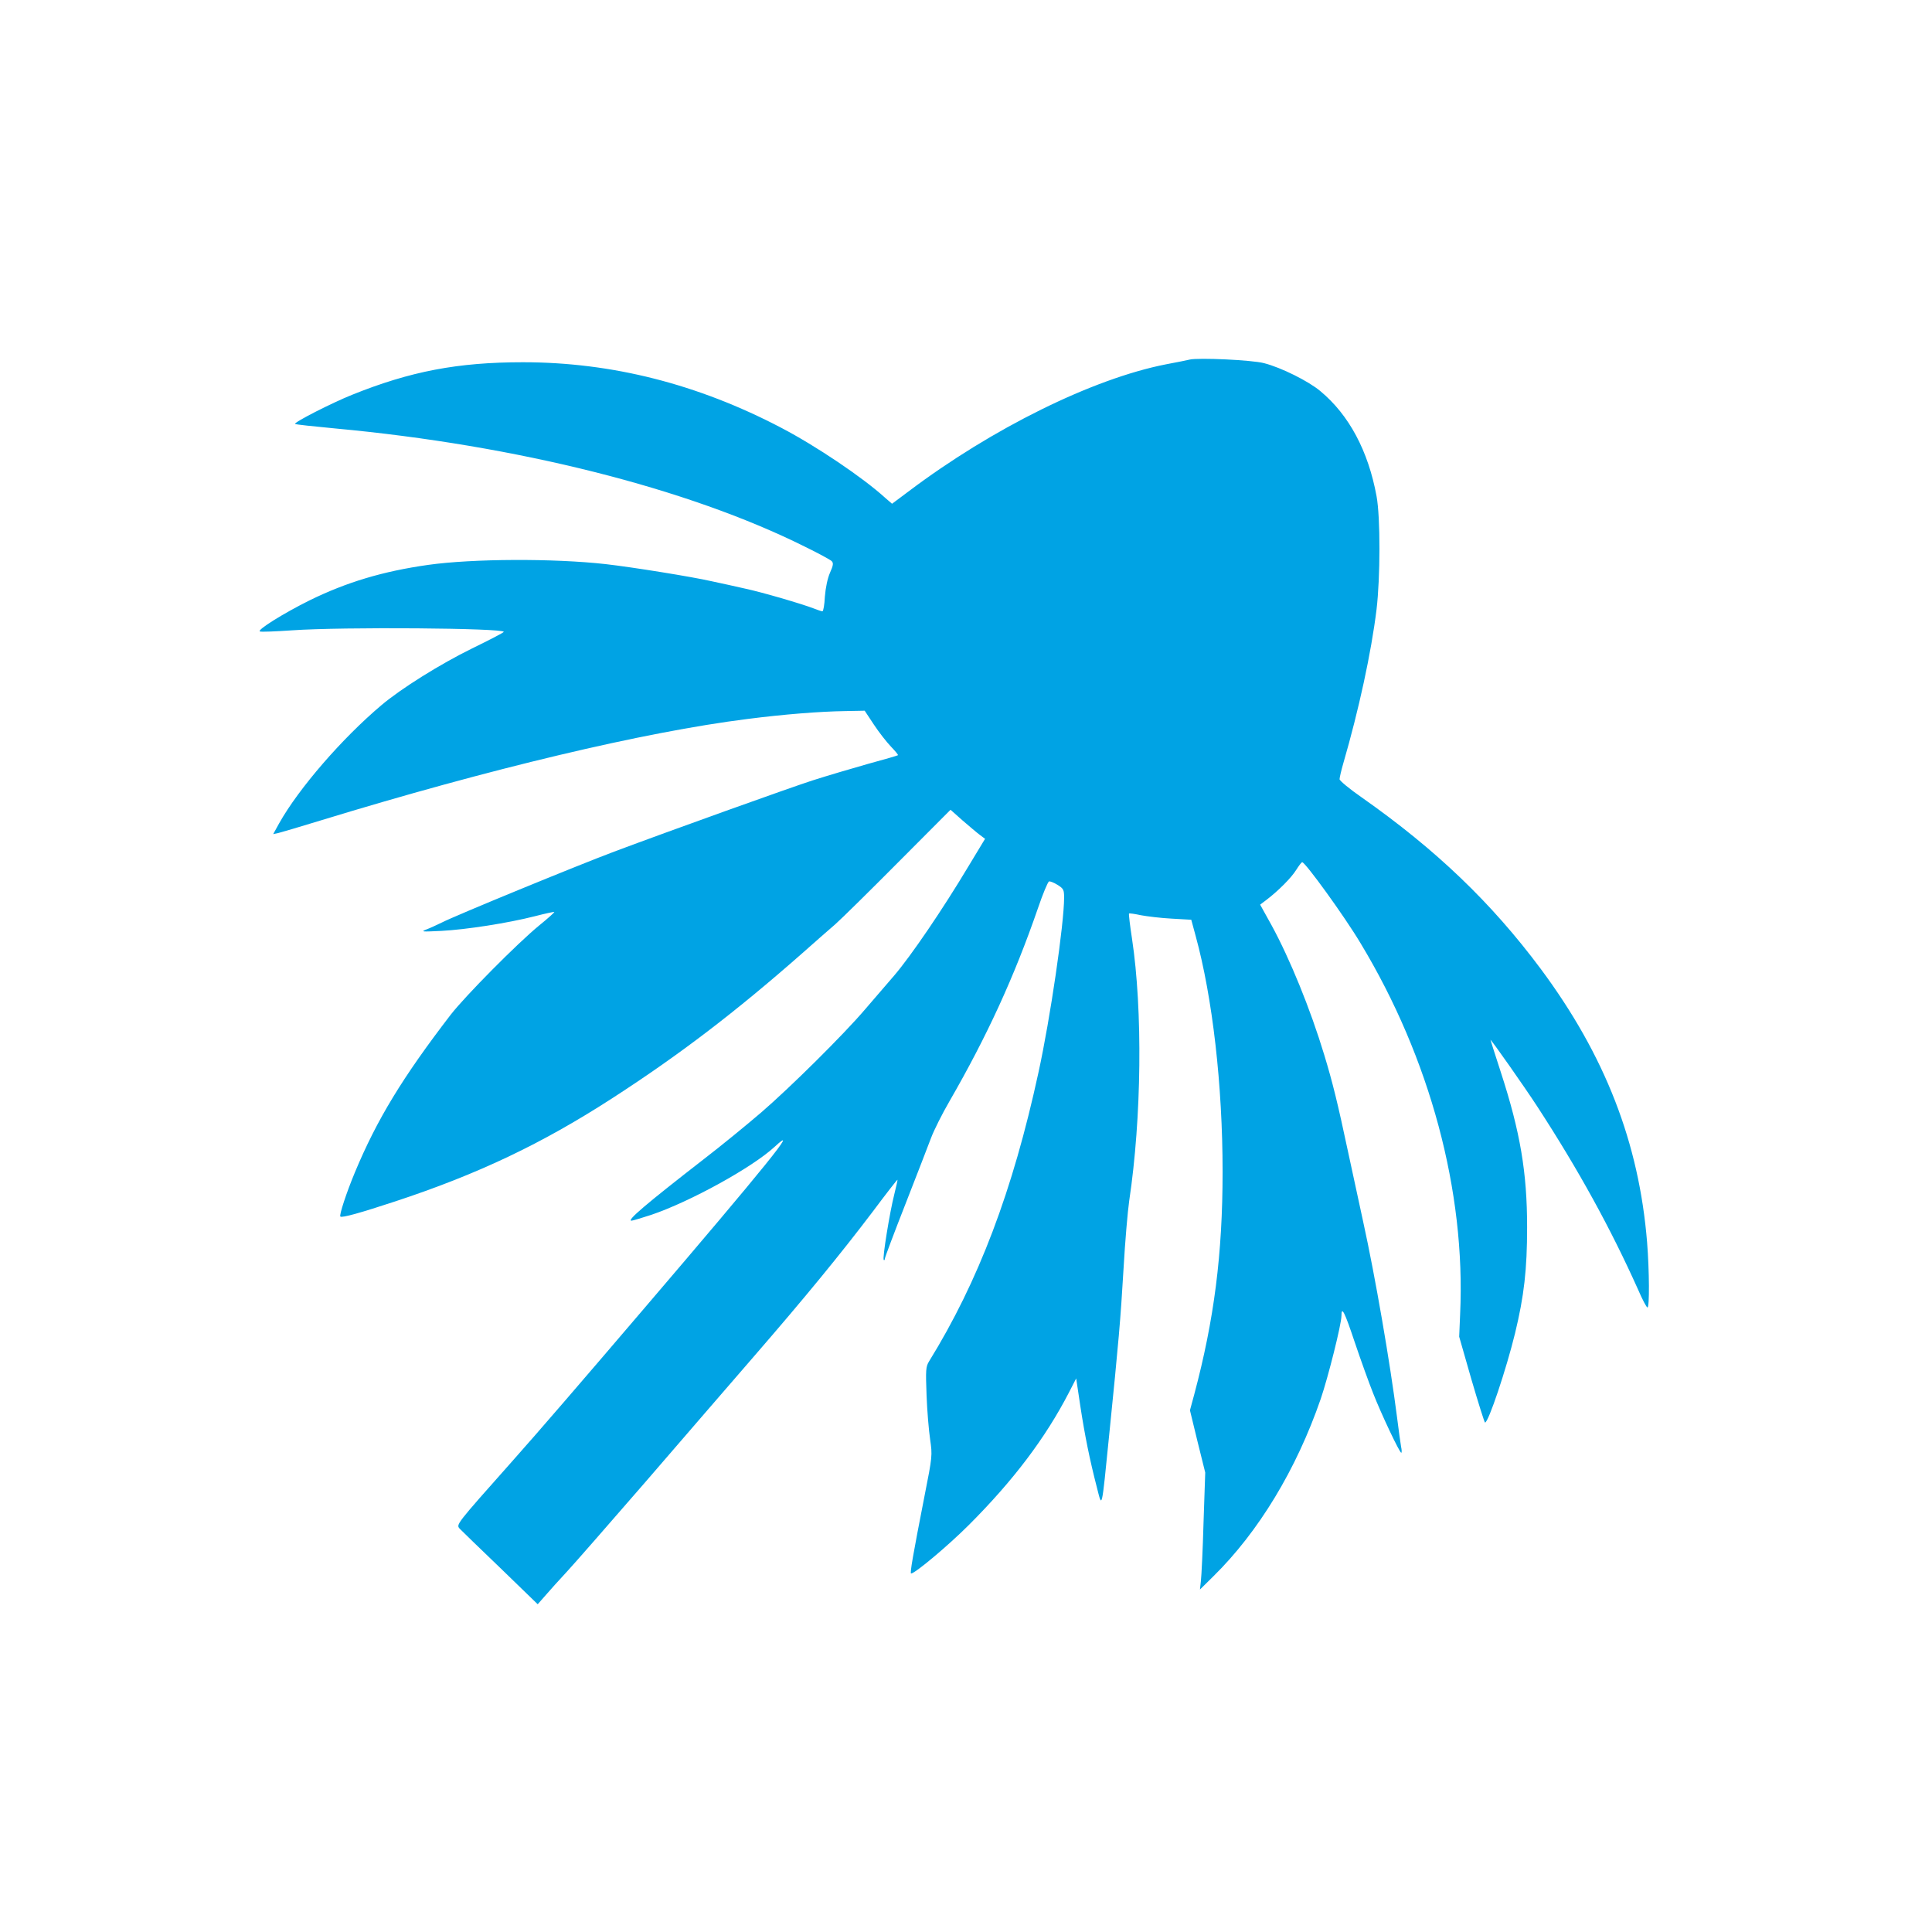<?xml version="1.0" standalone="no"?>
<!DOCTYPE svg PUBLIC "-//W3C//DTD SVG 20010904//EN"
 "http://www.w3.org/TR/2001/REC-SVG-20010904/DTD/svg10.dtd">
<svg version="1.0" xmlns="http://www.w3.org/2000/svg"
 width="1024pt" height="1024pt" viewBox="0 0 1024 1024"
 preserveAspectRatio="xMidYMid meet">

<g transform="translate(0,1024) scale(0.1,-0.1)"
fill="#00a3e4" stroke="none">
<path d="M6305 8334 c-11 -3 -67 -14 -125 -25 -388 -76 -921 -339 -1365 -674
l-87 -65 -37 32 c-119 108 -367 275 -551 371 -441 231 -897 347 -1368 347
-346 0 -597 -48 -907 -173 -107 -43 -309 -146 -301 -154 2 -3 98 -13 213 -24
963 -89 1868 -317 2488 -626 72 -35 136 -70 143 -77 10 -10 9 -22 -9 -62 -13
-30 -23 -78 -27 -126 -2 -43 -8 -78 -13 -78 -5 0 -26 7 -46 15 -65 25 -274 86
-363 105 -47 11 -126 28 -177 39 -105 24 -422 75 -563 91 -277 31 -705 29
-940 -4 -241 -34 -433 -92 -629 -188 -139 -69 -283 -159 -263 -165 6 -3 82 0
169 6 270 19 1123 12 1123 -8 0 -4 -76 -43 -168 -88 -167 -82 -376 -212 -482
-302 -207 -175 -436 -439 -540 -624 l-32 -58 28 6 c16 4 115 33 219 65 901
276 1719 470 2265 539 195 25 385 40 519 42 l104 2 49 -74 c27 -41 68 -93 90
-116 23 -24 40 -44 37 -46 -2 -2 -74 -23 -159 -46 -85 -24 -217 -63 -295 -88
-126 -41 -743 -262 -1050 -377 -197 -74 -842 -339 -914 -376 -25 -12 -61 -29
-80 -36 -33 -13 -26 -13 79 -8 131 7 351 41 496 78 54 14 100 24 102 22 1 -2
-34 -34 -80 -71 -117 -96 -392 -374 -469 -473 -255 -332 -391 -555 -508 -836
-45 -108 -84 -227 -77 -234 8 -8 105 19 290 80 440 145 778 306 1148 545 356
230 653 456 1013 773 61 54 138 122 172 151 34 30 185 179 336 331 l275 276
63 -56 c36 -31 77 -66 92 -77 l28 -21 -87 -144 c-138 -231 -306 -477 -394
-580 -45 -52 -114 -133 -155 -180 -114 -134 -397 -414 -550 -546 -77 -66 -216
-180 -310 -252 -300 -233 -405 -322 -378 -322 6 0 53 14 105 31 204 69 534
250 653 360 142 131 -41 -96 -695 -861 -339 -397 -558 -651 -695 -805 -302
-340 -298 -335 -278 -358 10 -10 107 -105 216 -209 l197 -191 43 49 c23 27 74
83 112 124 39 42 225 255 415 474 190 220 447 518 572 662 280 323 463 547
633 771 71 95 130 171 132 170 1 -2 -7 -36 -17 -77 -24 -94 -64 -340 -56 -348
3 -3 6 0 6 7 0 6 49 136 109 289 59 152 121 310 136 351 15 40 59 128 98 195
199 345 343 659 468 1021 26 77 53 141 59 143 5 2 26 -6 45 -18 32 -20 35 -26
35 -68 0 -138 -73 -639 -136 -927 -136 -627 -318 -1107 -580 -1531 -17 -28
-18 -44 -13 -180 3 -82 12 -187 19 -234 12 -84 12 -88 -30 -300 -62 -317 -78
-410 -71 -410 21 0 198 149 306 257 236 236 406 461 531 703 l38 74 22 -147
c24 -157 50 -285 88 -432 28 -109 24 -129 65 280 50 494 60 608 76 880 8 143
22 305 30 360 66 440 72 1011 15 1389 -11 71 -18 131 -16 134 3 2 31 -2 63 -9
32 -6 105 -15 162 -18 l105 -6 23 -85 c90 -328 143 -793 143 -1250 0 -438 -45
-786 -150 -1180 l-23 -85 40 -165 41 -165 -9 -265 c-4 -146 -11 -285 -14 -310
l-5 -45 71 70 c239 235 440 566 569 940 39 114 110 396 110 441 0 54 17 20 70
-139 32 -95 76 -217 98 -272 43 -110 140 -315 149 -315 3 0 3 15 -1 32 -3 18
-13 87 -21 153 -37 291 -116 749 -180 1040 -24 110 -60 277 -80 370 -55 259
-82 368 -126 513 -74 245 -183 511 -279 687 l-61 110 33 25 c62 47 133 118
158 159 14 22 28 41 32 41 16 0 223 -285 309 -429 369 -611 558 -1317 528
-1966 l-5 -120 65 -227 c37 -126 69 -228 72 -228 18 0 113 284 159 473 48 198
64 339 64 562 0 290 -36 504 -139 821 -30 93 -55 170 -55 172 0 8 183 -253
248 -353 218 -335 389 -646 535 -972 22 -51 44 -93 49 -93 11 0 10 193 -2 345
-43 529 -223 991 -564 1450 -261 350 -554 631 -948 908 -65 45 -118 89 -118
97 0 8 9 47 20 85 82 282 148 586 176 815 20 168 21 487 0 600 -44 240 -146
431 -298 557 -63 53 -208 125 -298 148 -63 17 -348 30 -395 19z"/>
</g>
</svg>
